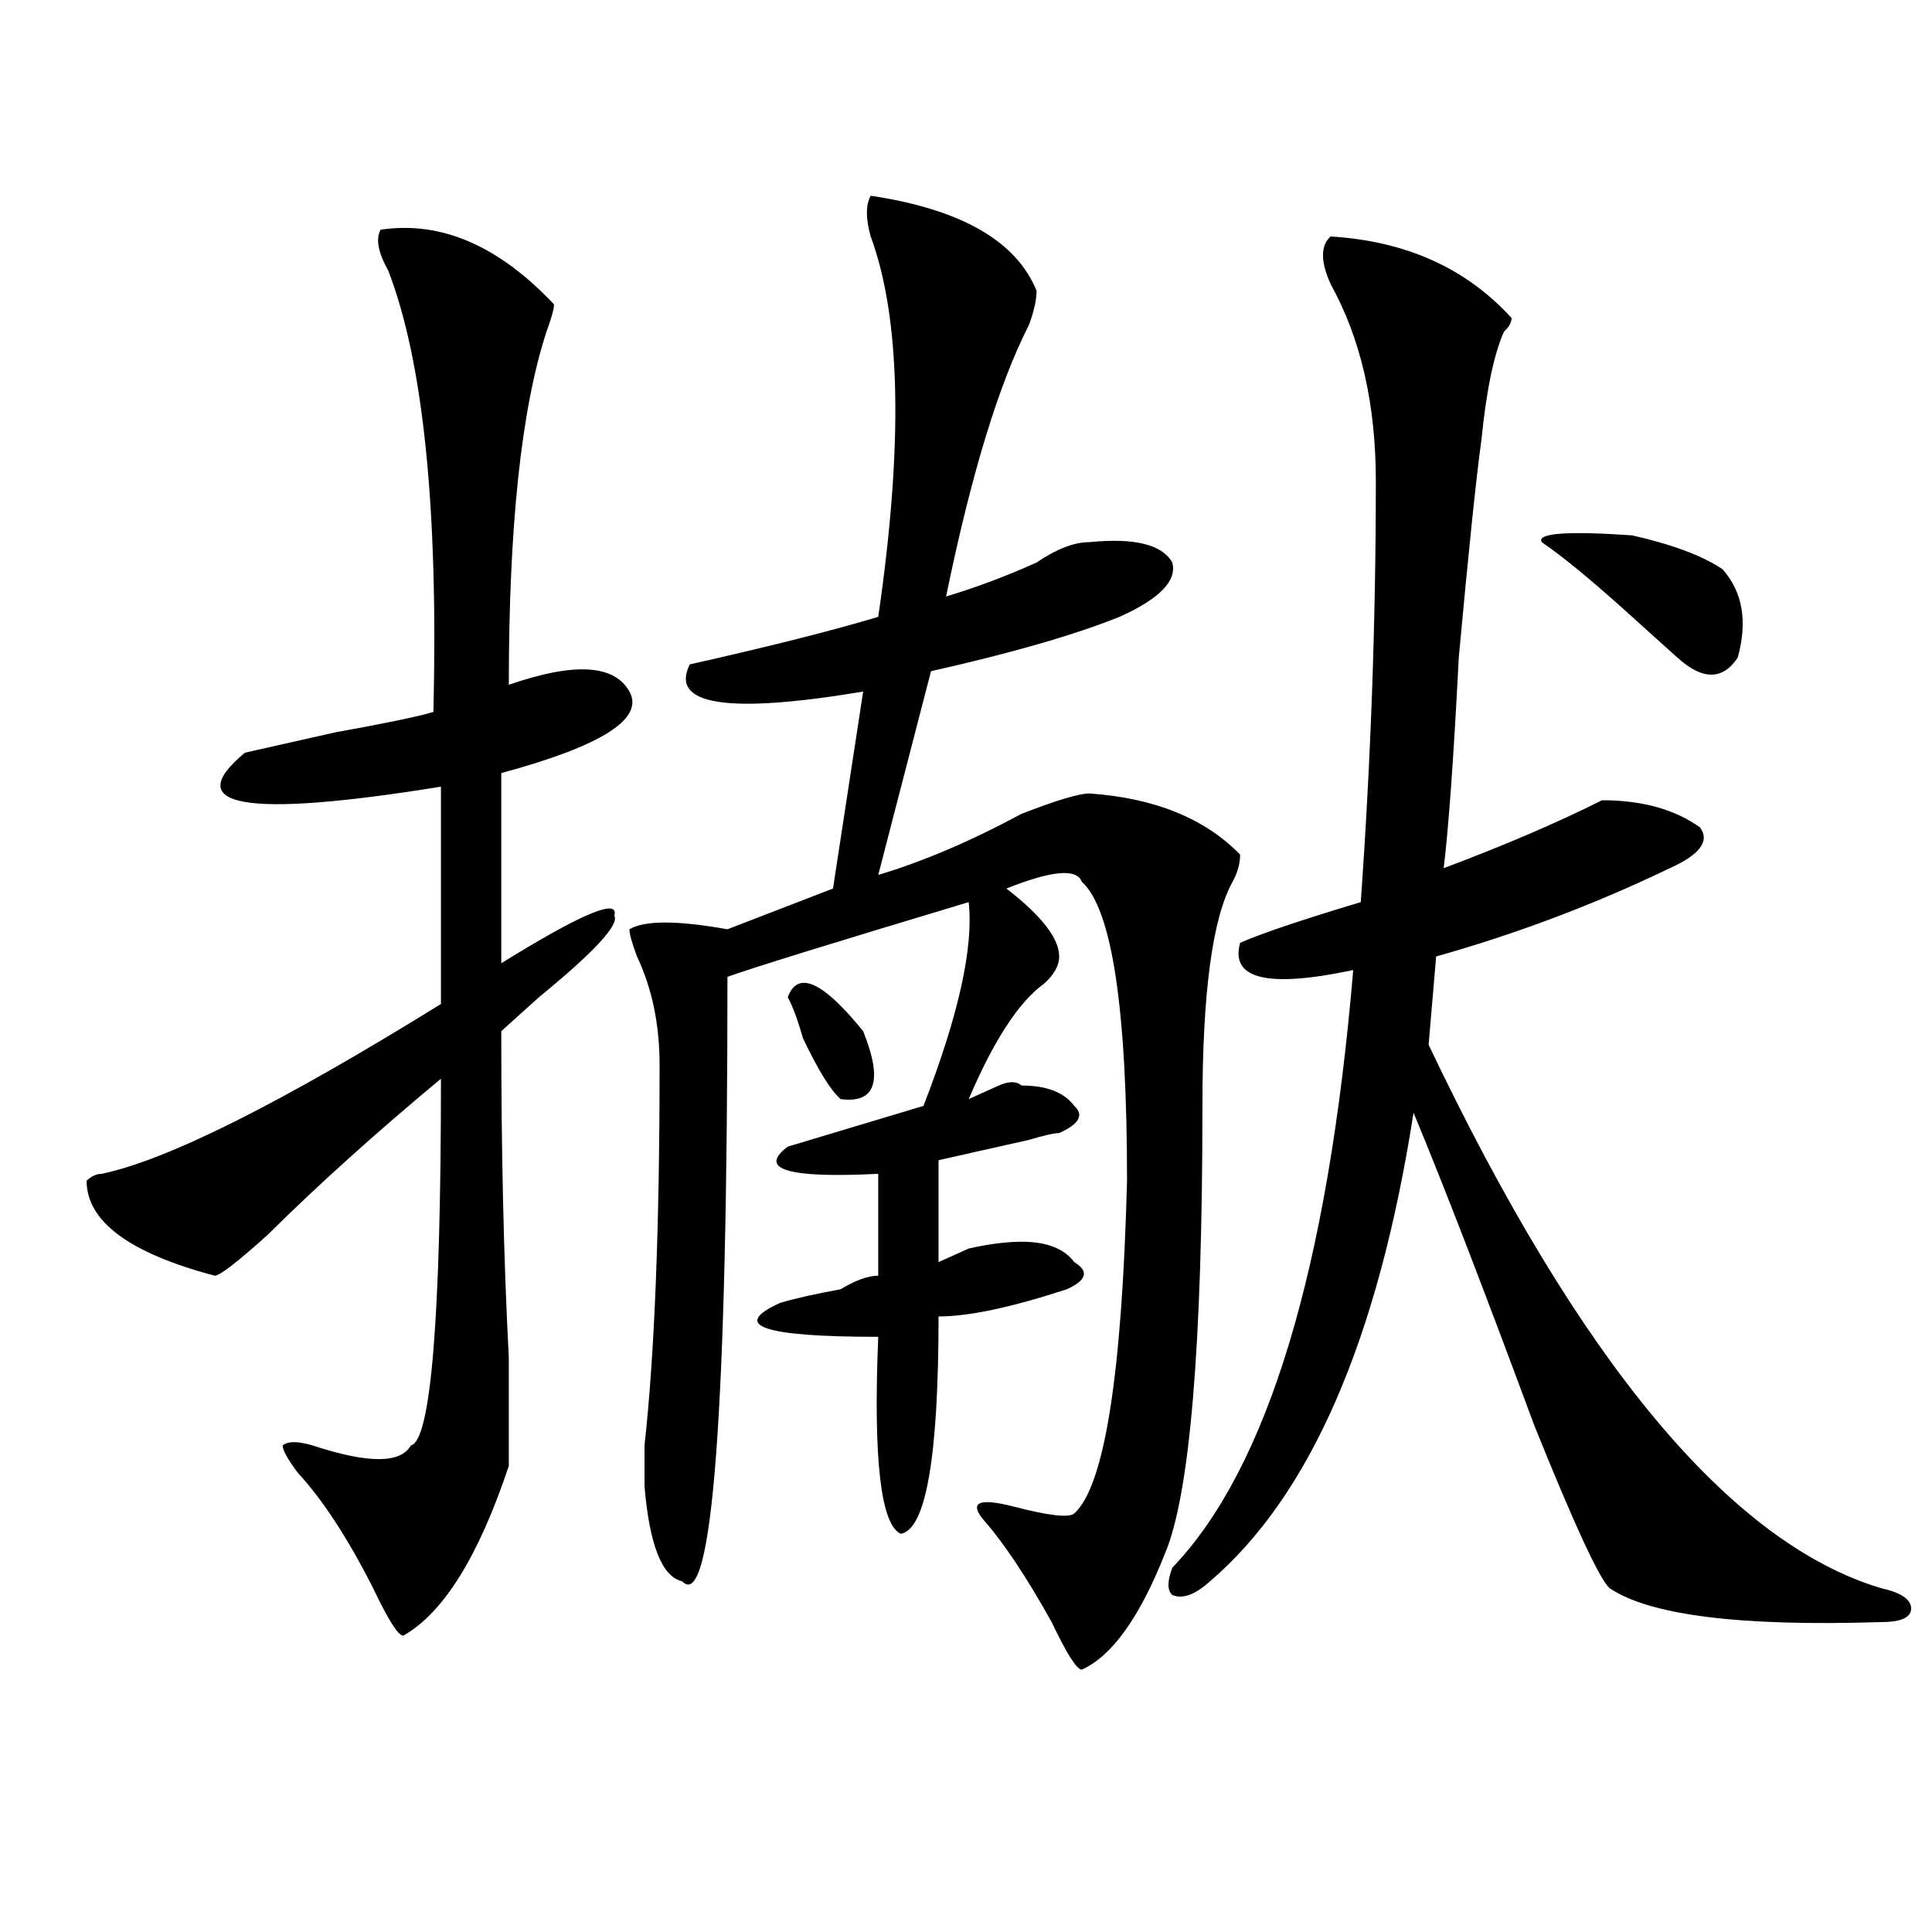 <?xml version="1.0" encoding="utf-8"?>
<!-- Generator: Adobe Illustrator 16.0.0, SVG Export Plug-In . SVG Version: 6.00 Build 0)  -->
<!DOCTYPE svg PUBLIC "-//W3C//DTD SVG 1.1//EN" "http://www.w3.org/Graphics/SVG/1.1/DTD/svg11.dtd">
<svg version="1.1" id="图层_1" xmlns="http://www.w3.org/2000/svg" xmlns:xlink="http://www.w3.org/1999/xlink" x="0px" y="0px"
	 width="1000px" height="1000px" viewBox="0 0 1000 1000" enable-background="new 0 0 1000 1000" xml:space="preserve">
<path d="M197.02,118.891c31.219-4.669,61.097,8.239,89.754,38.672c0,2.362-1.341,7.031-3.902,14.063
	c-13.048,39.88-19.512,100.8-19.512,182.813c33.78-11.7,54.633-10.547,62.438,3.516s-14.329,28.125-66.34,42.188v98.438
	c41.585-25.763,61.097-33.947,58.535-24.609c2.562,4.725-10.427,18.787-39.023,42.188c-7.805,7.031-14.329,12.909-19.512,17.578
	c0,63.281,1.28,119.531,3.902,168.75c0,25.818,0,44.55,0,56.25c-15.609,46.856-33.841,76.135-54.633,87.891
	c-2.622,0-7.805-8.24-15.609-24.609c-13.048-25.763-26.036-45.703-39.023-59.766c-5.243-7.031-7.805-11.7-7.805-14.063
	c2.562-2.307,7.805-2.307,15.609,0c28.597,9.394,45.487,9.394,50.73,0c10.366-2.307,15.609-65.588,15.609-189.844
	c-33.841,28.125-63.778,55.097-89.754,80.859c-15.609,14.063-24.755,21.094-27.316,21.094c-44.267-11.7-66.34-28.125-66.34-49.219
	c2.562-2.307,5.183-3.516,7.805-3.516c33.78-7.031,92.315-36.31,175.605-87.891v-112.5
	c-101.461,16.425-135.302,10.547-101.461-17.578c10.366-2.307,25.976-5.822,46.828-10.547c25.976-4.669,42.926-8.185,50.73-10.547
	c2.562-105.469-5.243-181.604-23.414-228.516C195.679,130.646,194.397,123.614,197.02,118.891z M450.672,101.313
	c46.828,7.031,75.425,23.456,85.852,49.219c0,4.724-1.341,10.547-3.902,17.578c-15.609,30.487-29.938,77.344-42.926,140.625
	c15.609-4.669,31.219-10.547,46.828-17.578c10.366-7.031,19.512-10.547,27.316-10.547c23.414-2.307,37.683,1.209,42.926,10.547
	c2.562,9.394-6.524,18.787-27.316,28.125c-23.414,9.394-55.974,18.787-97.559,28.125l-27.316,105.469
	c23.414-7.031,48.108-17.578,74.145-31.641c18.171-7.031,29.878-10.547,35.121-10.547c33.78,2.362,59.815,12.909,78.047,31.641
	c0,4.725-1.341,9.394-3.902,14.063c-10.427,18.787-15.609,57.459-15.609,116.016c0,124.256-6.524,201.6-19.512,232.031
	c-13.048,32.794-27.316,52.734-42.926,59.766c-2.622,0-7.805-8.24-15.609-24.609c-13.048-23.456-24.755-40.979-35.121-52.734
	c-7.805-9.338-2.622-11.7,15.609-7.031c18.171,4.725,28.597,5.878,31.219,3.516c15.609-14.063,24.694-71.466,27.316-172.266
	c0-89.044-7.805-140.625-23.414-154.688c-2.622-7.031-15.609-5.822-39.023,3.516c18.171,14.063,27.316,25.818,27.316,35.156
	c0,4.725-2.622,9.394-7.805,14.063c-13.048,9.394-26.036,29.334-39.023,59.766c5.183-2.307,10.366-4.669,15.609-7.031
	c5.183-2.307,9.085-2.307,11.707,0c12.987,0,22.073,3.516,27.316,10.547c5.183,4.725,2.562,9.394-7.805,14.063
	c-2.622,0-7.805,1.209-15.609,3.516c-20.853,4.725-36.462,8.24-46.828,10.547v52.734c5.183-2.307,10.366-4.669,15.609-7.031
	c10.366-2.307,19.512-3.516,27.316-3.516c12.987,0,22.073,3.516,27.316,10.547c7.805,4.725,6.464,9.394-3.902,14.063
	c-28.657,9.394-50.73,14.063-66.34,14.063c0,72.675-6.524,110.193-19.512,112.5c-10.427-4.669-14.329-38.672-11.707-101.953
	c-59.876,0-76.767-5.822-50.73-17.578c7.805-2.307,18.171-4.669,31.219-7.031c7.805-4.669,14.269-7.031,19.512-7.031v-52.734
	c-46.828,2.362-62.438-2.307-46.828-14.063c23.414-7.031,46.828-14.063,70.242-21.094c18.171-46.856,25.976-82.013,23.414-105.469
	c-70.242,21.094-111.888,34.003-124.875,38.672c0,225-7.805,329.26-23.414,312.891c-10.427-2.362-16.95-18.731-19.512-49.219
	c0-4.669,0-11.7,0-21.094c5.183-46.856,7.805-112.5,7.805-196.875c0-21.094-3.902-39.825-11.707-56.25
	c-2.622-7.031-3.902-11.7-3.902-14.063c7.805-4.669,24.694-4.669,50.73,0l54.633-21.094l15.609-101.953
	c-70.242,11.756-100.181,7.031-89.754-14.063c41.585-9.338,74.145-17.578,97.559-24.609c12.987-89.044,11.707-154.688-3.902-196.875
	C448.05,113.067,448.05,106.036,450.672,101.313z M407.746,516.156c5.183-14.063,18.171-8.185,39.023,17.578
	c10.366,25.818,6.464,37.519-11.707,35.156c-5.243-4.669-11.707-15.216-19.512-31.641
	C412.929,527.912,410.308,520.881,407.746,516.156z M606.766,811.469c49.39-51.525,80.608-154.688,93.656-309.375
	c-44.267,9.394-63.778,4.725-58.535-14.063c10.366-4.669,31.219-11.7,62.438-21.094c5.183-72.619,7.805-145.294,7.805-217.969
	c0-39.825-7.805-73.828-23.414-101.953c-5.243-11.7-5.243-19.886,0-24.609c39.023,2.362,70.242,16.425,93.656,42.188
	c0,2.362-1.341,4.724-3.902,7.031c-5.243,11.755-9.146,30.487-11.707,56.25c-2.622,18.786-6.524,56.25-11.707,112.5
	c-2.622,51.581-5.243,87.891-7.805,108.984c31.219-11.7,58.535-23.4,81.949-35.156c20.792,0,37.683,4.725,50.73,14.063
	c5.183,7.031,0,14.063-15.609,21.094c-39.023,18.787-79.388,34.003-120.973,45.703l-3.902,45.703
	c78.047,164.081,156.094,257.85,234.141,281.25c10.366,2.307,15.609,5.822,15.609,10.547c0,4.669-5.243,7.031-15.609,7.031
	c-72.864,2.307-119.692-3.516-140.484-17.578c-5.243-4.725-18.231-32.794-39.023-84.375c-26.036-70.313-46.828-124.2-62.438-161.719
	C713.409,693.146,678.288,774.006,626.277,818.5c-7.805,7.031-14.329,9.338-19.512,7.031
	C604.144,823.169,604.144,818.5,606.766,811.469z M891.637,294.672c10.366,11.756,12.987,26.972,7.805,45.703
	c-7.805,11.756-18.231,11.756-31.219,0c-2.622-2.307-11.707-10.547-27.316-24.609c-18.231-16.369-32.56-28.125-42.926-35.156
	c-2.622-4.669,12.987-5.822,46.828-3.516C865.601,281.818,881.21,287.641,891.637,294.672z"/>
</svg>
